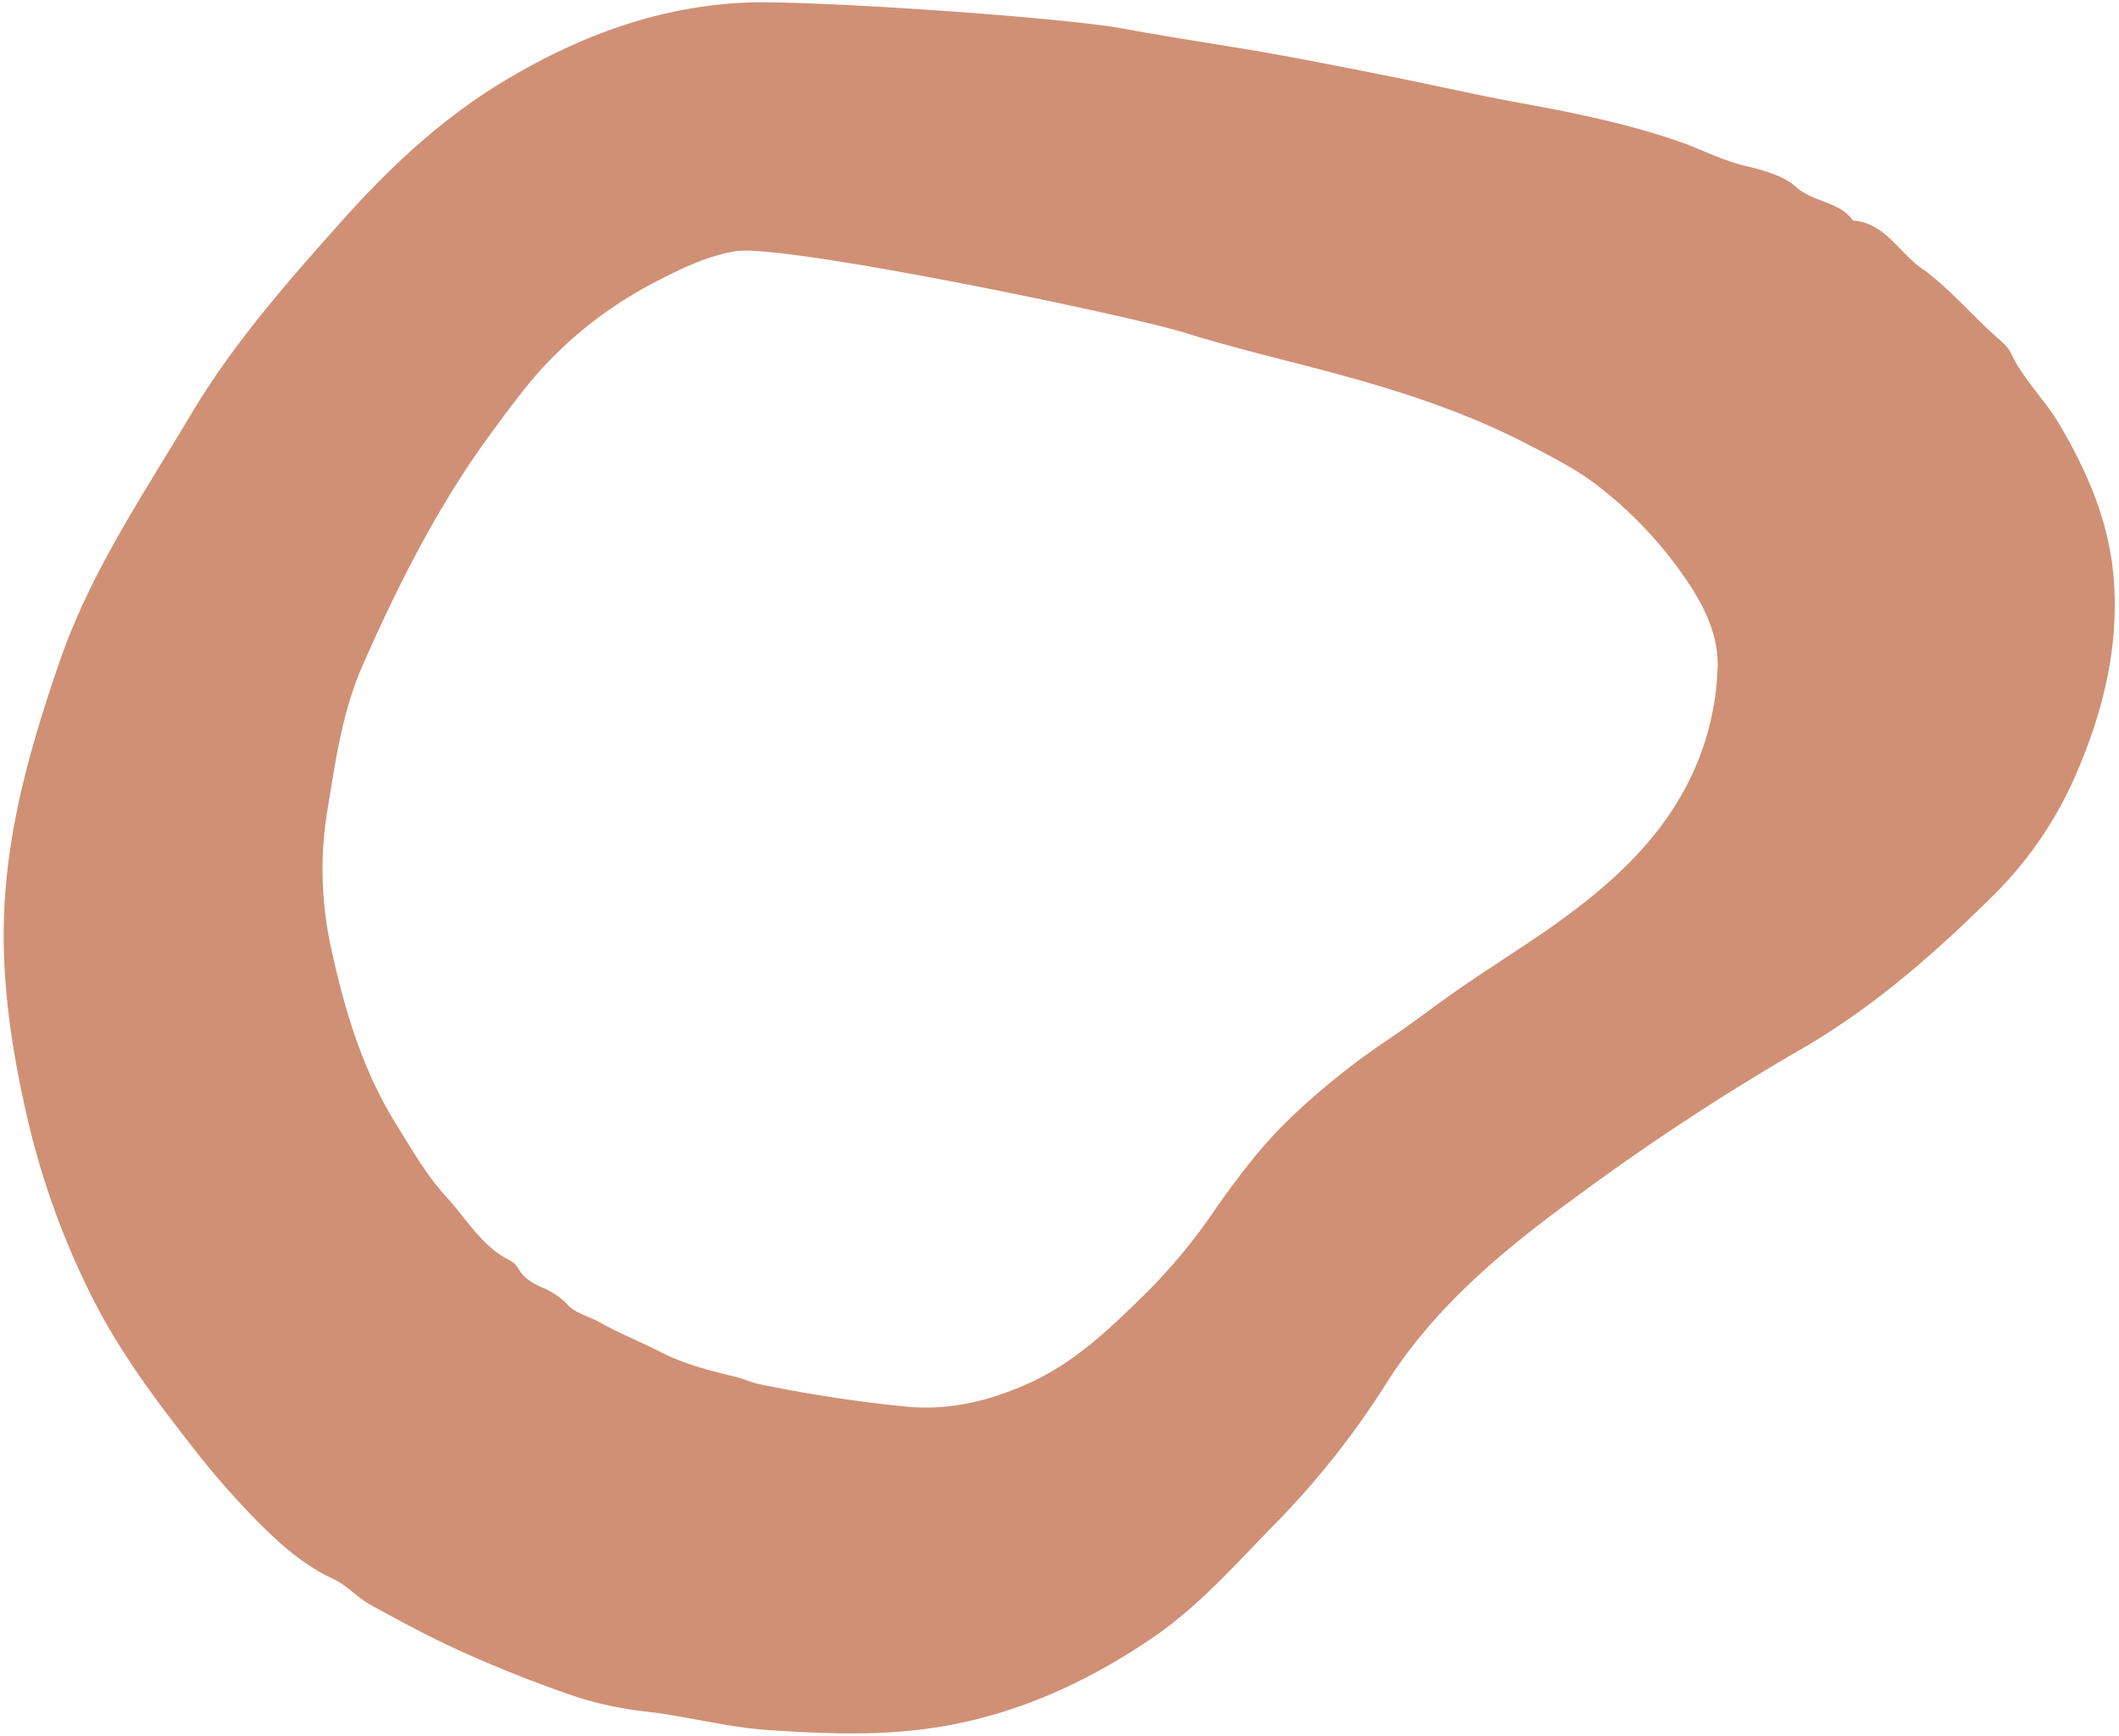 <?xml version="1.0" encoding="UTF-8" standalone="no"?><svg xmlns="http://www.w3.org/2000/svg" xmlns:xlink="http://www.w3.org/1999/xlink" fill="#000000" height="370.5" preserveAspectRatio="xMidYMid meet" version="1" viewBox="-0.8 -0.5 452.2 370.5" width="452.2" zoomAndPan="magnify"><g id="change1_1"><path d="M450.26,122.81c-1-12-5.56-22.53-11.59-32.78-3.13-5.3-7.69-9.53-10.32-15.15-.71-1.5-2.23-2.68-3.52-3.84-5.28-4.77-10-10.37-15.67-14.38-4.75-3.38-7.77-9.6-14.51-10.1-3-4.14-8.5-3.86-12.25-7.22-2.65-2.38-7-3.56-11-4.51-4.8-1.15-9.22-3.52-13.9-5.14-11.26-3.89-22.82-6.21-34.48-8.33-8.71-1.58-17.35-3.6-26.05-5.33-9.12-1.82-18.24-3.64-27.4-5.27C259.47,9,249.25,7.52,239.13,5.64,225.56,3.11,171.83-.48,158.61.05c-19,.77-36.07,7.22-52.14,16.93C93.34,24.91,82.34,35.24,72.2,46.6,60.51,59.69,48.91,72.88,39.91,88c-10.11,17-21.36,33.5-27.91,52.46-5.73,16.59-10.66,33.36-11.77,51-1,15.65,1.23,31,4.72,46.25A170.64,170.64,0,0,0,18.7,276c5.67,11.35,13.08,21.4,20.86,31.35a182,182,0,0,0,14.73,16.95c4.74,4.74,9.77,9.26,16.07,12.15,2.89,1.34,5.14,4,8,5.56,6.64,3.63,13.32,7.25,20.23,10.31,7.91,3.51,16,6.72,24.19,9.46a80.86,80.86,0,0,0,15.42,3.08c8.35,1.06,16.52,3.25,24.94,3.81,12.36.83,24.6,1.33,37-.75,16.61-2.8,31.28-9.61,45-18.92,10-6.81,17.95-15.95,26.36-24.52a179.88,179.88,0,0,0,22.82-28.65c10.83-17.61,26.51-30.31,42.91-42.16a513,513,0,0,1,45.65-29.89c16-9.13,29.56-21.12,42.43-33.93a82.51,82.51,0,0,0,17.38-26.21C448.17,150.68,451.43,137.13,450.26,122.81Zm-89,39.77c-5.49,13.19-15.23,22.95-26.35,31.35-7.55,5.7-15.67,10.64-23.48,16-5.57,3.81-10.9,8-16.48,11.73a152.83,152.83,0,0,0-20.78,16.8c-5.74,5.52-10.49,11.86-15.11,18.32a120.72,120.72,0,0,1-14.7,18.06c-7.59,7.48-15.1,14.93-25,19.55-8.66,4-17.59,6.22-27,5.24a301.54,301.54,0,0,1-31.15-4.78c-1.63-.34-3.08-1.06-4.69-1.46-5.48-1.36-11.07-2.67-16.08-5.25-4.32-2.23-8.86-4-13.08-6.38-2.35-1.34-5.35-2-7.07-3.86a14.69,14.69,0,0,0-5.17-3.56c-2.13-.95-4.1-2-5.29-4.14a4.69,4.69,0,0,0-1.87-1.77c-6-3-9.18-8.84-13.45-13.46S87,244.64,83.6,239.17c-7.32-11.85-11.09-24.95-13.93-38.26a77.67,77.67,0,0,1-.56-28.77c1.71-10.37,3.18-20.88,7.42-30.52,7.71-17.55,16.36-34.66,27.83-50.17C108.22,86.24,112,81,116.55,76.33A87.57,87.57,0,0,1,139,59.69c5.5-2.84,11.07-5.59,17.24-6.59,10-1.63,83.44,13.54,96,17.46,8.71,2.72,17.6,4.9,26.44,7.19,16,4.14,31.71,8.88,46.45,16.52,5.63,2.91,11.4,5.84,16.18,9.79a87,87,0,0,1,19.23,21.42c3.1,5.07,5.42,10.42,5.2,16.56A58.62,58.62,0,0,1,361.27,162.58Z" fill="#d09075"/></g></svg>